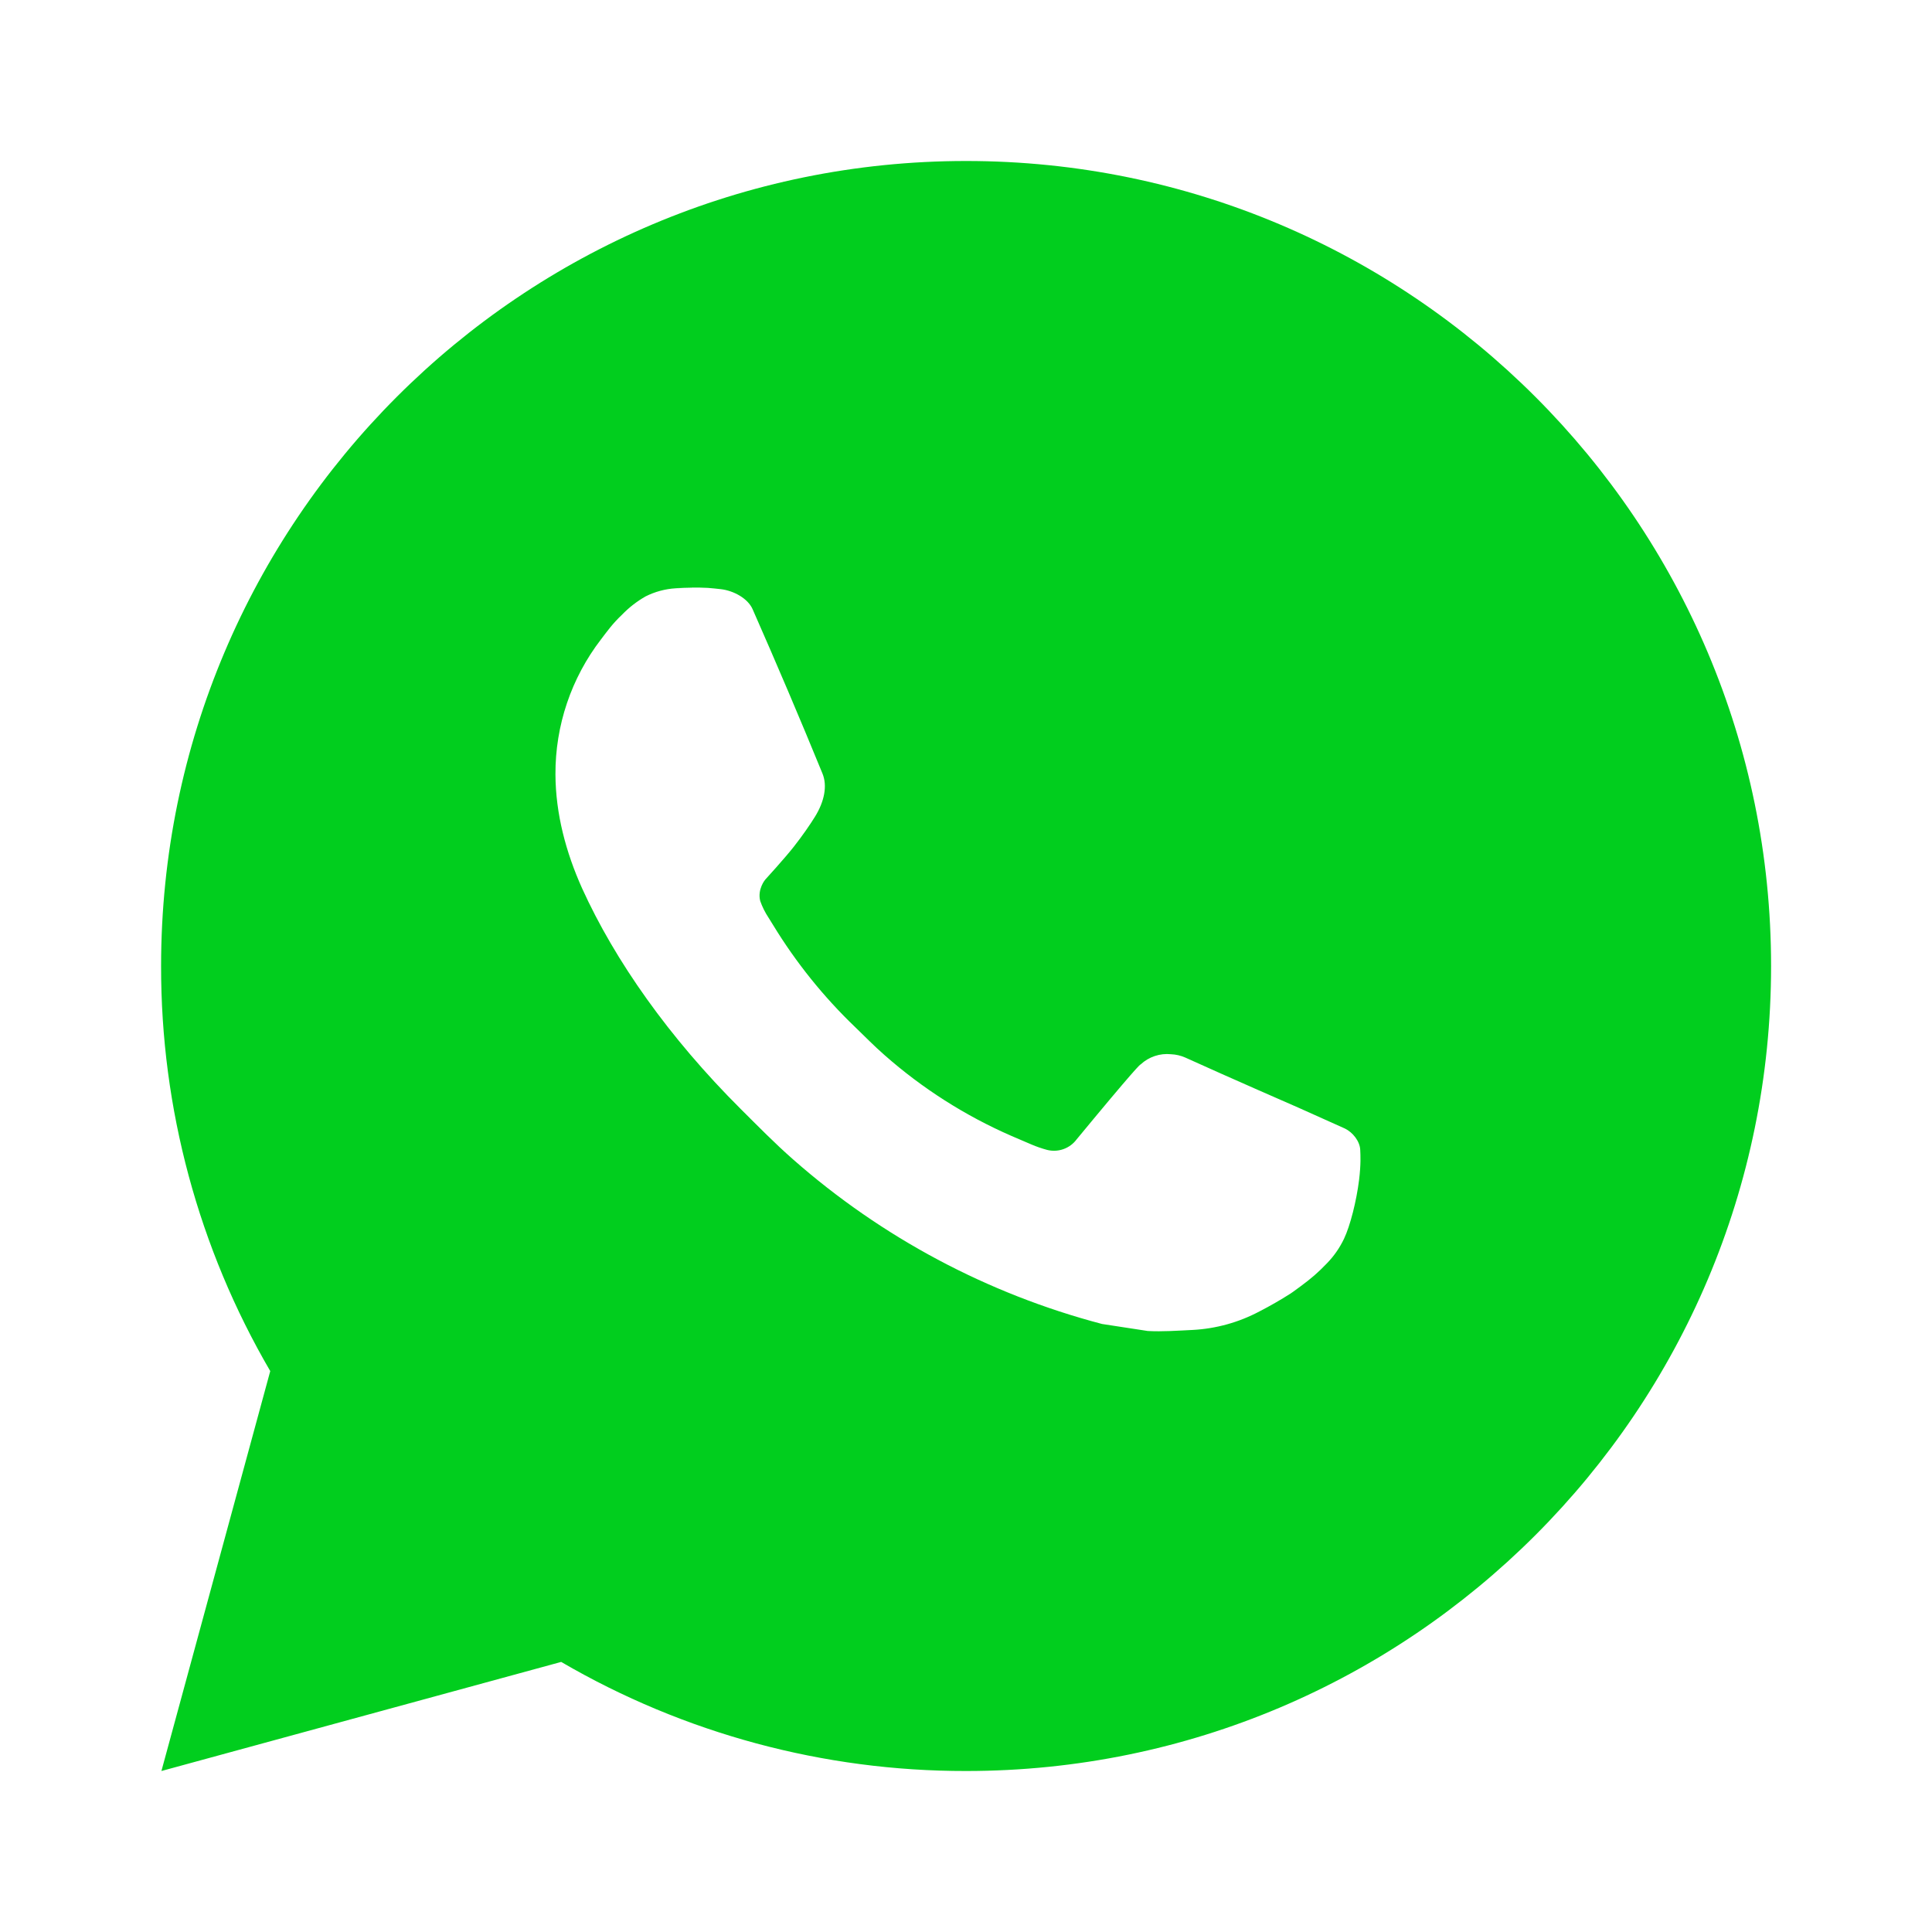 <?xml version="1.0" encoding="UTF-8"?> <svg xmlns="http://www.w3.org/2000/svg" width="100" height="100" viewBox="0 0 100 100" fill="none"> <path d="M50.005 8.333C73.017 8.333 91.671 26.988 91.671 50C91.671 73.013 73.017 91.667 50.005 91.667C42.641 91.678 35.407 89.73 29.046 86.021L8.355 91.667L13.988 70.967C10.276 64.604 8.326 57.367 8.338 50C8.338 26.988 26.992 8.333 50.005 8.333ZM35.805 30.417L34.971 30.45C34.432 30.483 33.904 30.625 33.421 30.867C32.969 31.123 32.557 31.443 32.196 31.817C31.696 32.288 31.413 32.696 31.109 33.092C29.568 35.095 28.738 37.556 28.75 40.083C28.759 42.125 29.292 44.112 30.125 45.971C31.83 49.729 34.634 53.708 38.334 57.396C39.225 58.283 40.1 59.175 41.042 60.004C45.64 64.052 51.118 66.971 57.042 68.529L59.409 68.892C60.18 68.933 60.95 68.875 61.725 68.838C62.939 68.775 64.124 68.446 65.196 67.875C65.742 67.594 66.274 67.288 66.792 66.958C66.792 66.958 66.971 66.842 67.313 66.583C67.875 66.167 68.221 65.871 68.688 65.383C69.034 65.025 69.334 64.604 69.563 64.125C69.888 63.446 70.213 62.15 70.346 61.071C70.446 60.246 70.417 59.796 70.405 59.517C70.388 59.071 70.017 58.608 69.613 58.413L67.188 57.325C67.188 57.325 63.563 55.746 61.346 54.737C61.114 54.636 60.866 54.578 60.613 54.567C60.328 54.537 60.04 54.569 59.768 54.661C59.496 54.752 59.248 54.9 59.038 55.096C59.017 55.087 58.738 55.325 55.725 58.975C55.553 59.207 55.314 59.383 55.041 59.479C54.768 59.576 54.473 59.589 54.192 59.517C53.921 59.444 53.655 59.352 53.396 59.242C52.88 59.025 52.7 58.942 52.346 58.792C49.955 57.748 47.741 56.338 45.784 54.612C45.259 54.154 44.771 53.654 44.271 53.171C42.632 51.601 41.203 49.825 40.021 47.888L39.775 47.492C39.599 47.226 39.456 46.939 39.35 46.638C39.192 46.025 39.605 45.533 39.605 45.533C39.605 45.533 40.617 44.425 41.088 43.825C41.546 43.242 41.934 42.675 42.184 42.271C42.675 41.479 42.83 40.667 42.571 40.038C41.405 37.188 40.196 34.35 38.955 31.533C38.709 30.975 37.98 30.575 37.317 30.496C37.092 30.471 36.867 30.446 36.642 30.429C36.083 30.401 35.522 30.407 34.963 30.446L35.8 30.413L35.805 30.417Z" fill="#01CE1E"></path> </svg> 